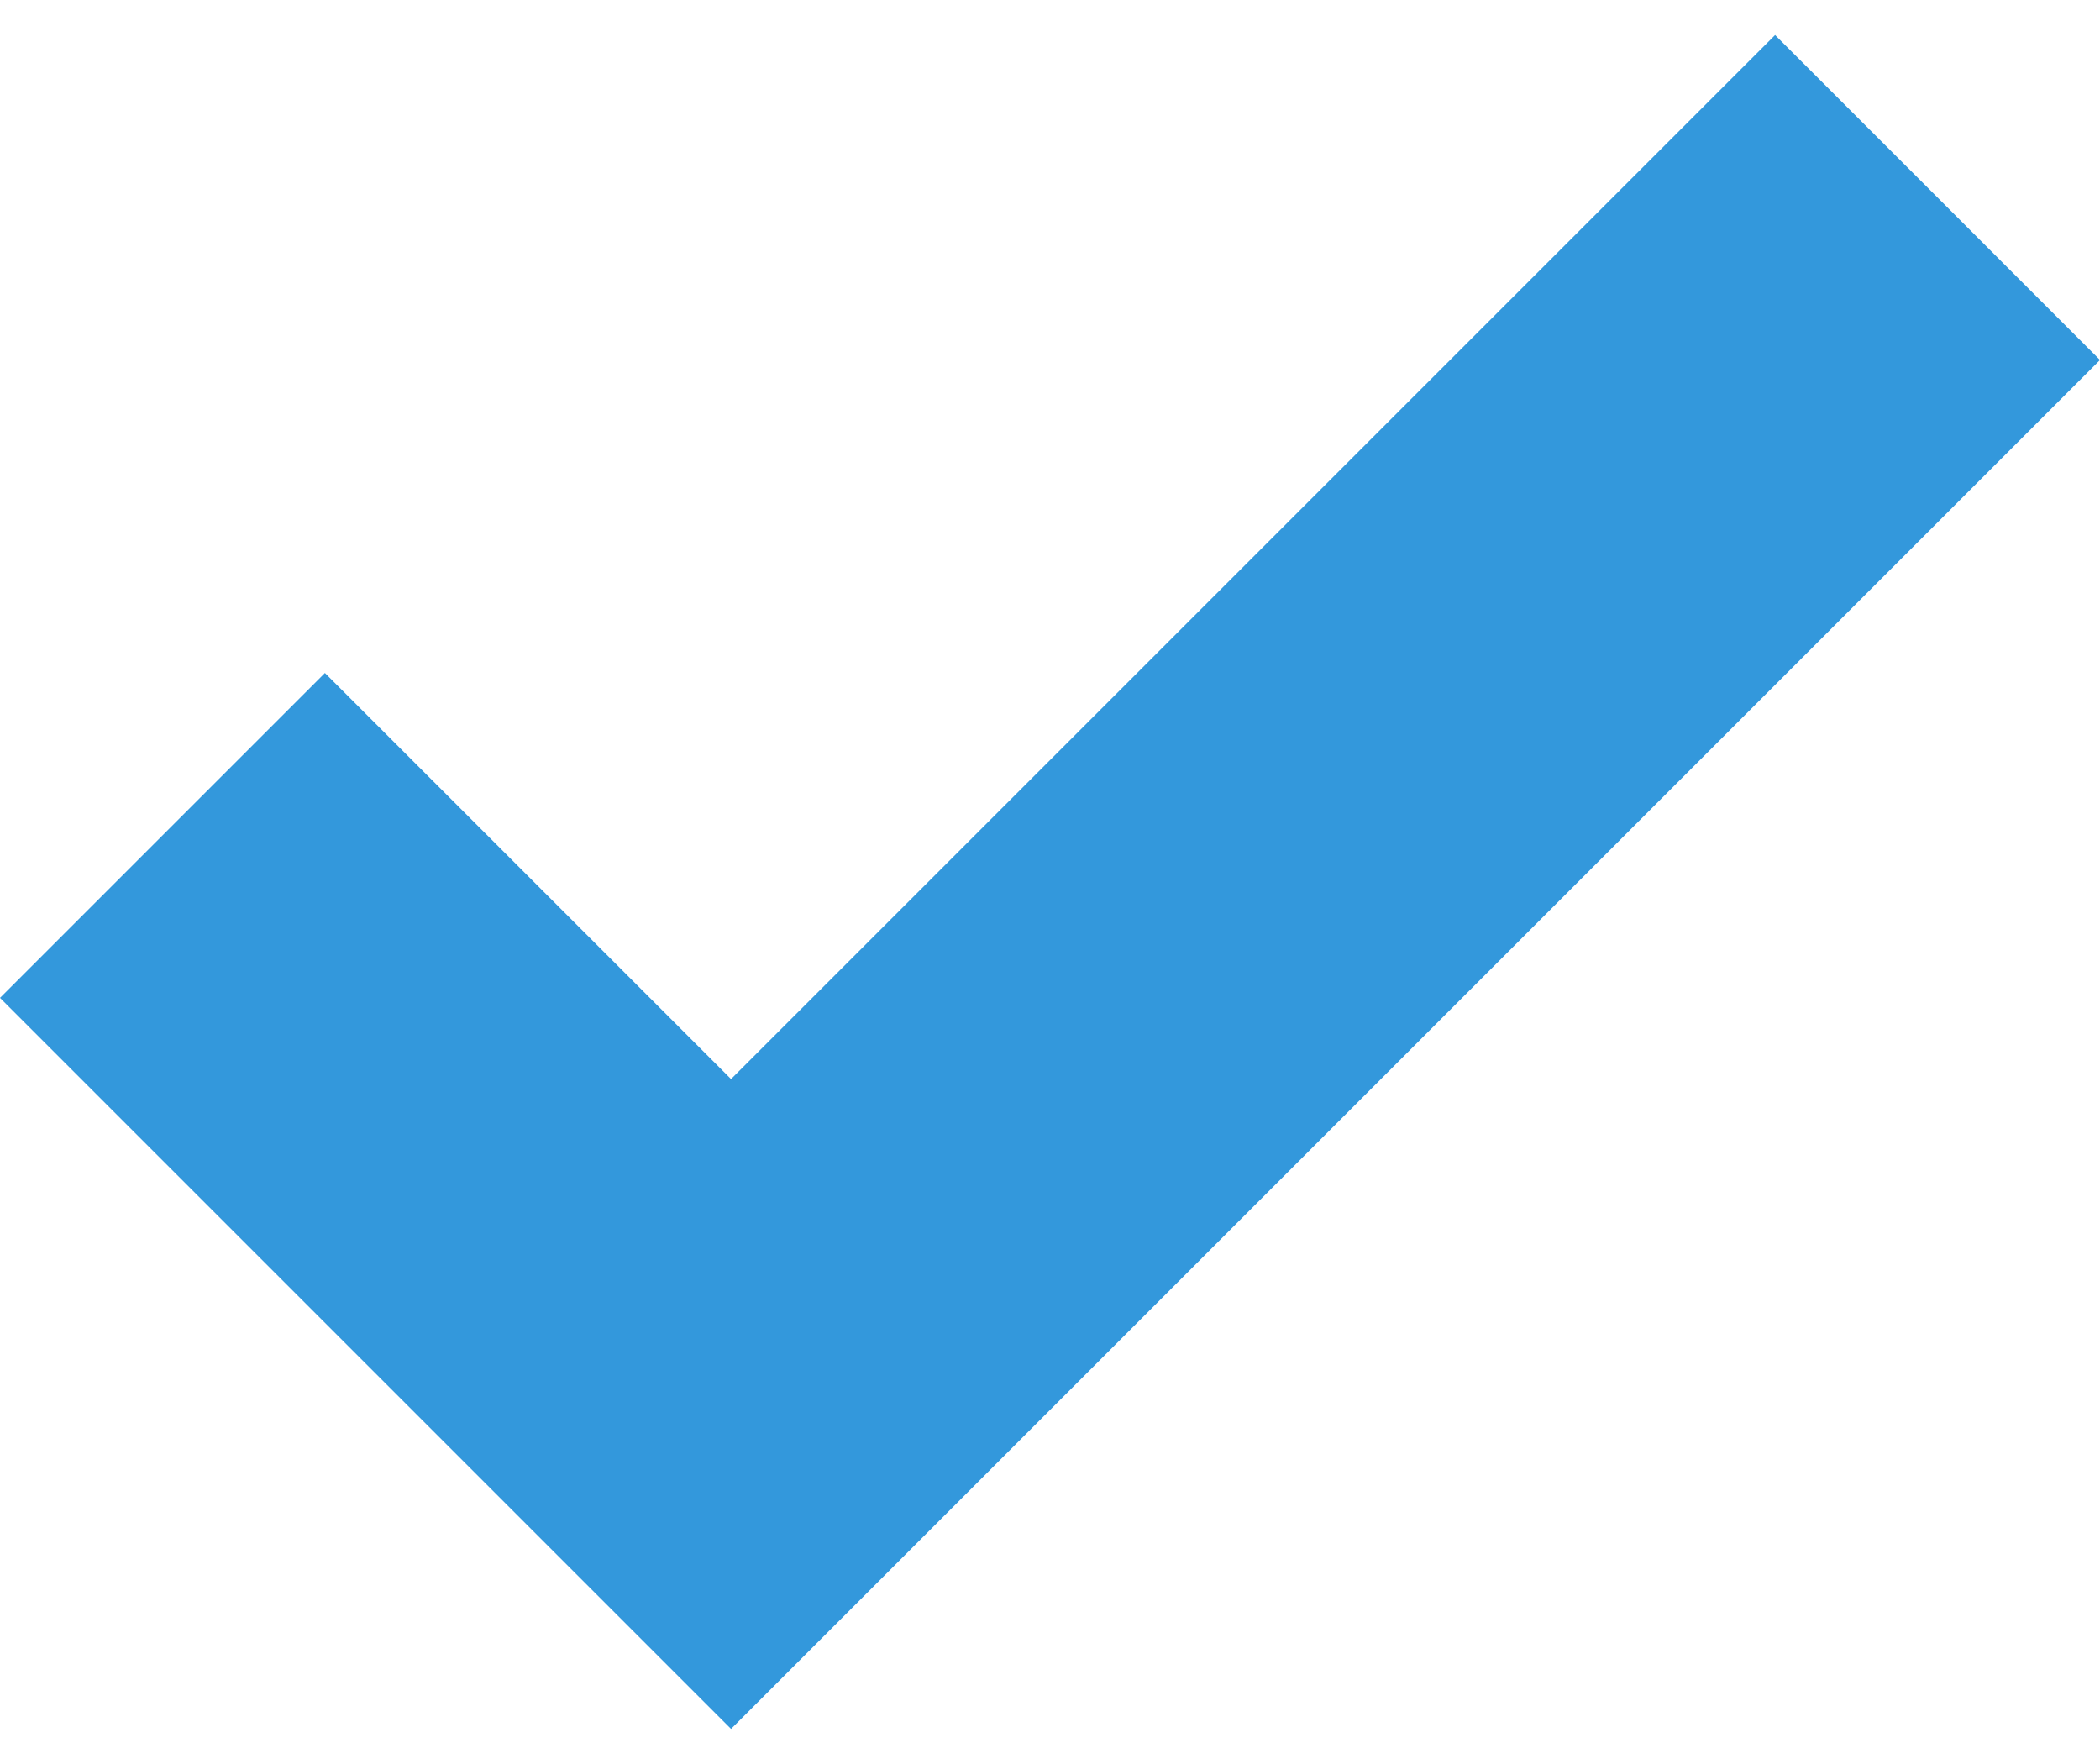 <?xml version="1.0" encoding="UTF-8"?> <svg xmlns="http://www.w3.org/2000/svg" width="50" height="42" viewBox="0 0 50 42" fill="none"><path d="M17.406 41.165L0 23.759L7.736 16.023L17.406 25.692L42.264 0.834L50 8.571L17.406 41.165Z" fill="#3398DC"></path></svg> 
